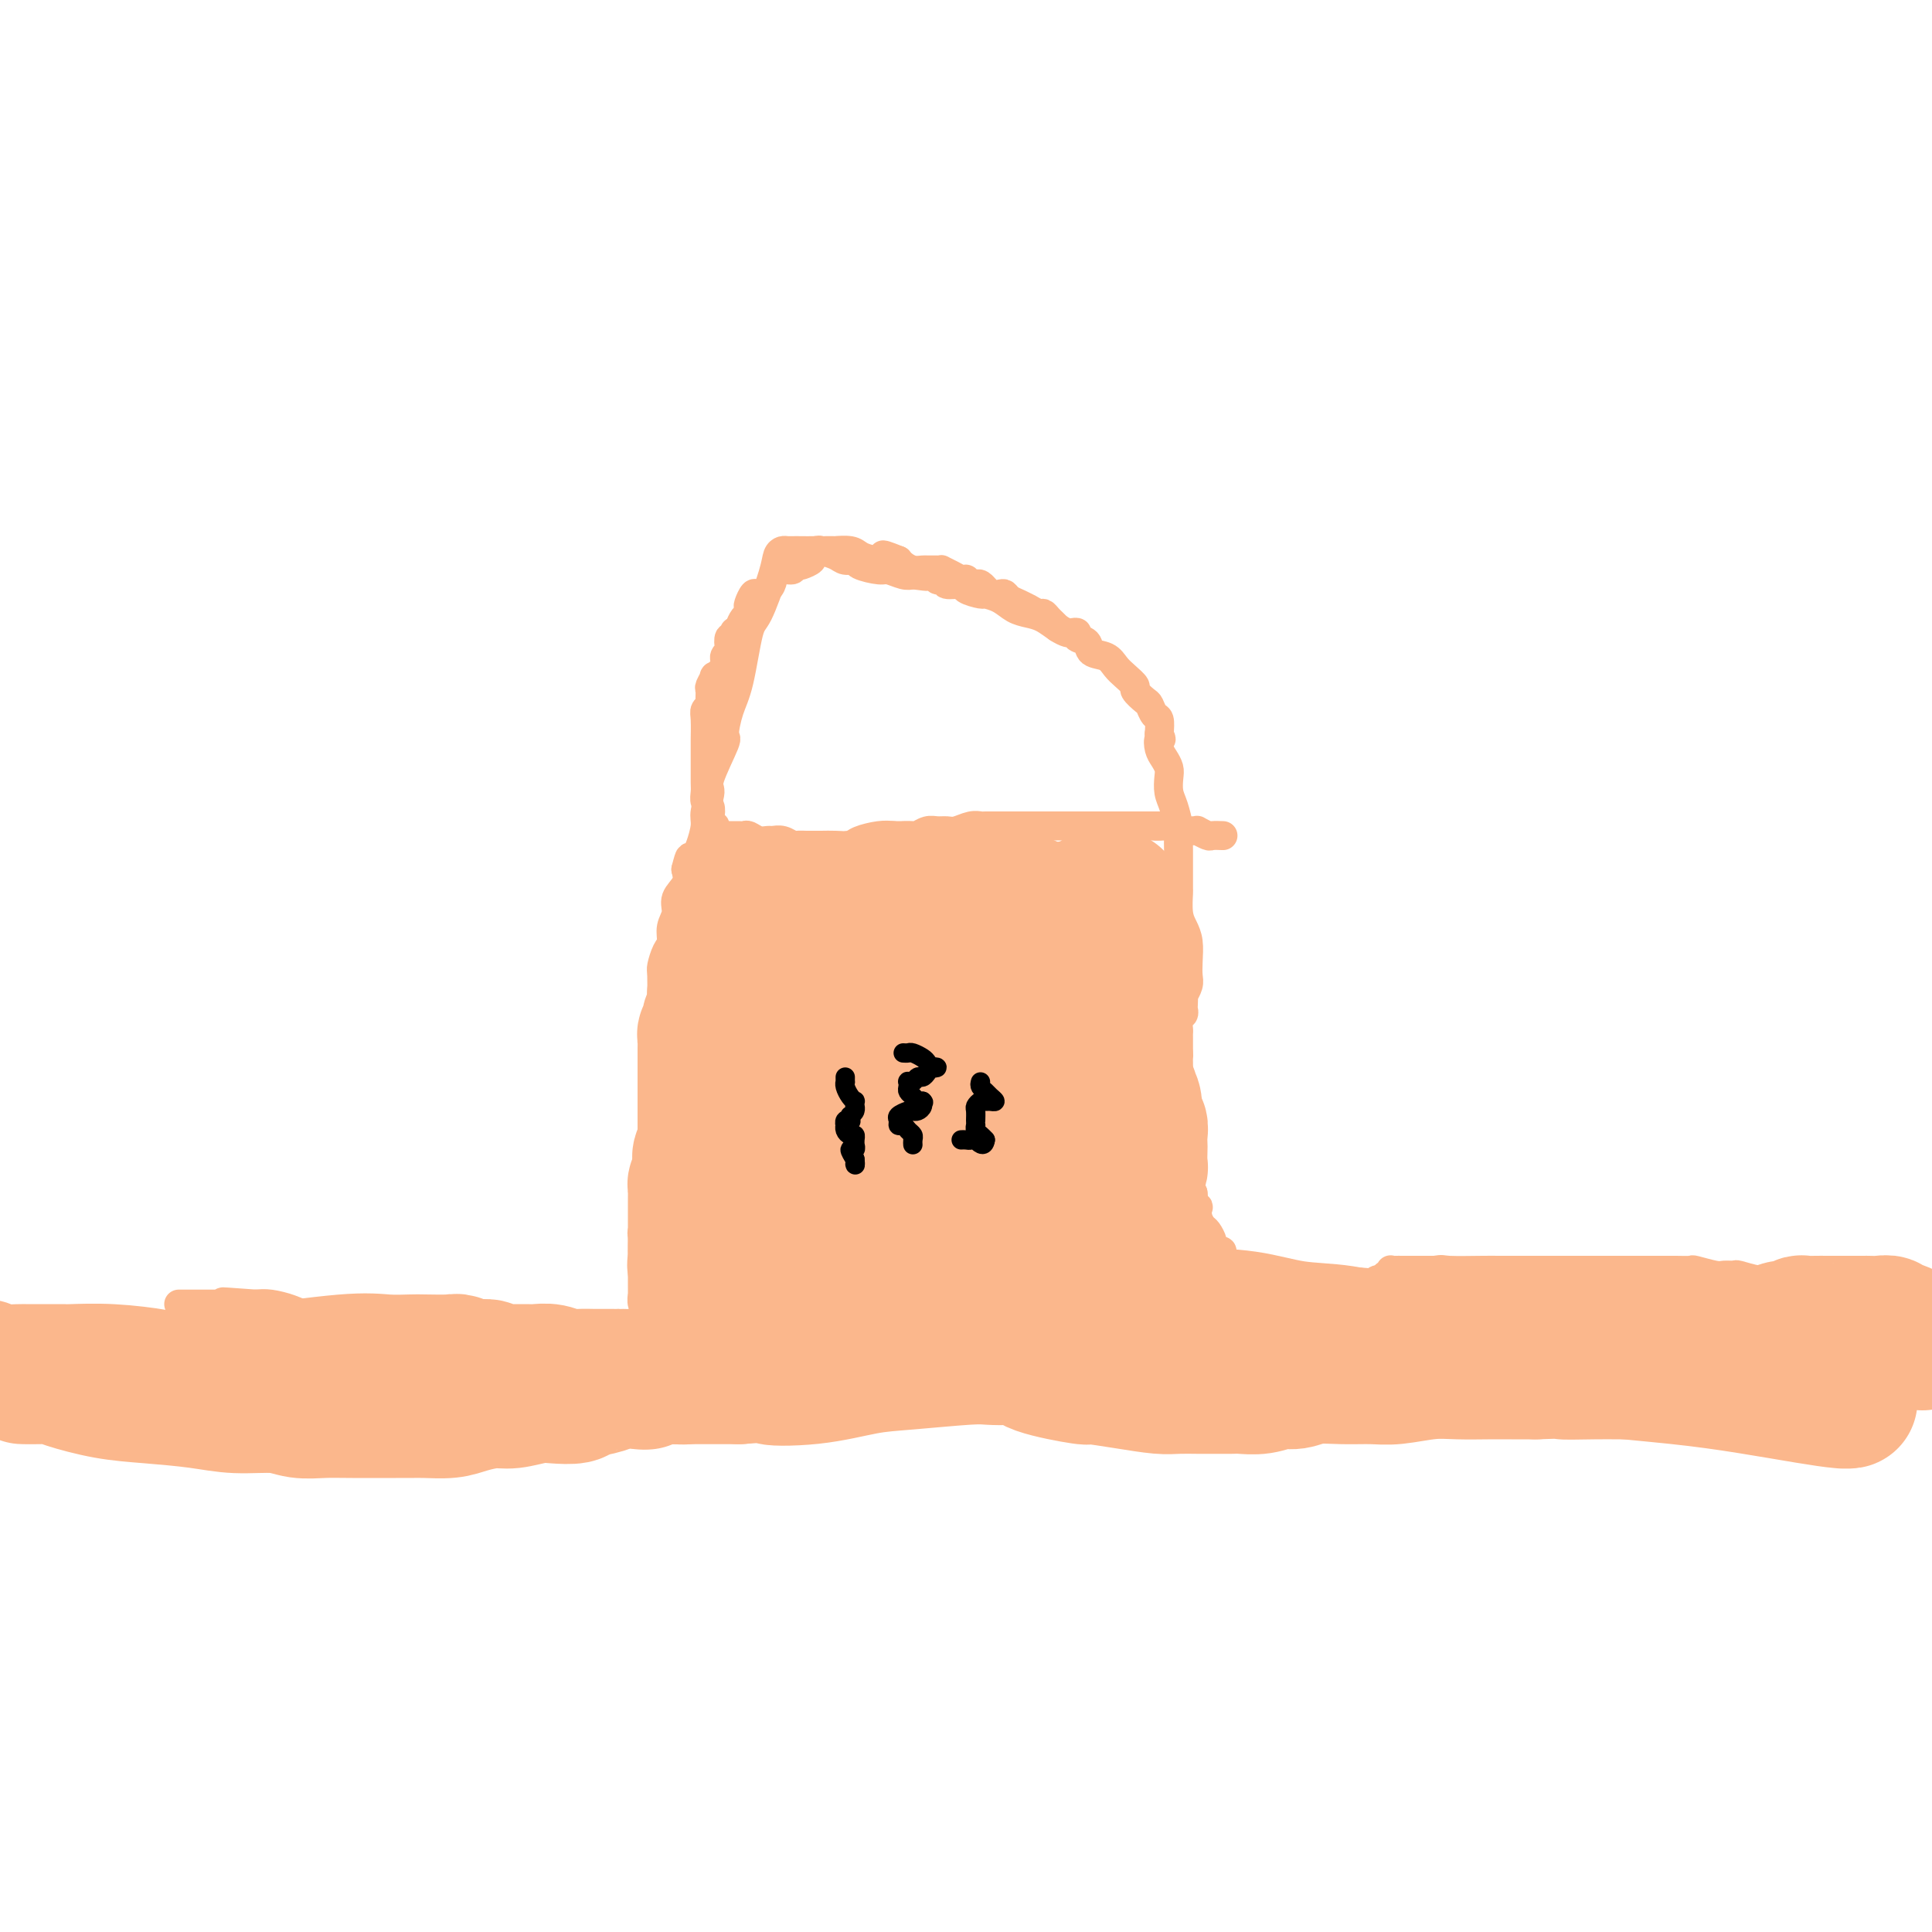 <svg viewBox='0 0 400 400' version='1.1' xmlns='http://www.w3.org/2000/svg' xmlns:xlink='http://www.w3.org/1999/xlink'><g fill='none' stroke='#FBB78C' stroke-width='6' stroke-linecap='round' stroke-linejoin='round'><path d='M134,274c0.008,-0.336 0.016,-0.673 0,-1c-0.016,-0.327 -0.057,-0.646 0,-1c0.057,-0.354 0.211,-0.743 0,-1c-0.211,-0.257 -0.789,-0.384 -1,-1c-0.211,-0.616 -0.057,-1.723 0,-2c0.057,-0.277 0.015,0.276 0,0c-0.015,-0.276 -0.004,-1.379 0,-2c0.004,-0.621 0.001,-0.758 0,-1c-0.001,-0.242 -0.000,-0.588 0,-1c0.000,-0.412 0.000,-0.889 0,-1c-0.000,-0.111 0.000,0.142 0,0c-0.000,-0.142 -0.000,-0.681 0,-1c0.000,-0.319 0.000,-0.418 0,-1c-0.000,-0.582 -0.001,-1.648 0,-2c0.001,-0.352 0.004,0.009 0,0c-0.004,-0.009 -0.015,-0.387 0,-1c0.015,-0.613 0.057,-1.460 0,-2c-0.057,-0.540 -0.212,-0.774 0,-1c0.212,-0.226 0.793,-0.446 1,-1c0.207,-0.554 0.042,-1.444 0,-2c-0.042,-0.556 0.040,-0.778 0,-1c-0.040,-0.222 -0.203,-0.444 0,-1c0.203,-0.556 0.772,-1.444 1,-2c0.228,-0.556 0.114,-0.778 0,-1'/><path d='M135,247c0.150,-4.355 0.026,-1.742 0,-1c-0.026,0.742 0.046,-0.387 0,-1c-0.046,-0.613 -0.208,-0.712 0,-1c0.208,-0.288 0.788,-0.766 1,-1c0.212,-0.234 0.057,-0.223 0,-1c-0.057,-0.777 -0.015,-2.342 0,-3c0.015,-0.658 0.004,-0.409 0,-1c-0.004,-0.591 -0.001,-2.022 0,-3c0.001,-0.978 0.000,-1.502 0,-2c-0.000,-0.498 -0.000,-0.969 0,-2c0.000,-1.031 0.000,-2.622 0,-3c-0.000,-0.378 0.000,0.457 0,0c-0.000,-0.457 -0.000,-2.205 0,-3c0.000,-0.795 0.000,-0.636 0,-1c-0.000,-0.364 -0.001,-1.252 0,-2c0.001,-0.748 0.004,-1.355 0,-2c-0.004,-0.645 -0.015,-1.327 0,-2c0.015,-0.673 0.057,-1.336 0,-2c-0.057,-0.664 -0.211,-1.330 0,-2c0.211,-0.670 0.788,-1.343 1,-2c0.212,-0.657 0.060,-1.296 0,-2c-0.060,-0.704 -0.026,-1.472 0,-3c0.026,-1.528 0.044,-3.816 0,-5c-0.044,-1.184 -0.151,-1.265 0,-2c0.151,-0.735 0.560,-2.125 1,-3c0.440,-0.875 0.910,-1.234 1,-2c0.090,-0.766 -0.200,-1.937 0,-3c0.200,-1.063 0.889,-2.017 1,-3c0.111,-0.983 -0.355,-1.995 0,-3c0.355,-1.005 1.530,-2.001 2,-3c0.470,-0.999 0.235,-1.999 0,-3'/><path d='M142,180c0.951,-3.813 0.828,-2.346 1,-2c0.172,0.346 0.639,-0.429 1,-1c0.361,-0.571 0.615,-0.938 1,-2c0.385,-1.062 0.899,-2.818 1,-4c0.101,-1.182 -0.212,-1.791 0,-3c0.212,-1.209 0.949,-3.019 1,-4c0.051,-0.981 -0.583,-1.134 0,-3c0.583,-1.866 2.383,-5.446 3,-7c0.617,-1.554 0.051,-1.082 0,-2c-0.051,-0.918 0.414,-3.225 1,-5c0.586,-1.775 1.295,-3.018 2,-6c0.705,-2.982 1.407,-7.703 2,-10c0.593,-2.297 1.076,-2.171 2,-4c0.924,-1.829 2.290,-5.615 3,-8c0.710,-2.385 0.765,-3.371 1,-4c0.235,-0.629 0.649,-0.901 1,-1c0.351,-0.099 0.640,-0.024 1,0c0.360,0.024 0.792,-0.004 2,0c1.208,0.004 3.193,0.039 4,0c0.807,-0.039 0.437,-0.151 1,0c0.563,0.151 2.060,0.566 3,1c0.940,0.434 1.325,0.886 2,1c0.675,0.114 1.641,-0.109 2,0c0.359,0.109 0.113,0.551 1,1c0.887,0.449 2.908,0.904 4,1c1.092,0.096 1.256,-0.166 2,0c0.744,0.166 2.070,0.762 3,1c0.930,0.238 1.465,0.119 2,0'/><path d='M189,119c4.677,0.635 2.368,0.222 2,0c-0.368,-0.222 1.205,-0.252 2,0c0.795,0.252 0.813,0.785 1,1c0.187,0.215 0.545,0.113 1,0c0.455,-0.113 1.009,-0.237 1,0c-0.009,0.237 -0.579,0.833 0,1c0.579,0.167 2.308,-0.097 3,0c0.692,0.097 0.348,0.554 1,1c0.652,0.446 2.299,0.879 3,1c0.701,0.121 0.456,-0.071 1,0c0.544,0.071 1.878,0.404 3,1c1.122,0.596 2.030,1.456 3,2c0.970,0.544 2.000,0.773 3,1c1.000,0.227 1.971,0.452 3,1c1.029,0.548 2.116,1.418 3,2c0.884,0.582 1.565,0.876 2,1c0.435,0.124 0.626,0.079 1,0c0.374,-0.079 0.933,-0.191 1,0c0.067,0.191 -0.358,0.684 0,1c0.358,0.316 1.499,0.454 2,1c0.501,0.546 0.363,1.498 1,2c0.637,0.502 2.050,0.553 3,1c0.950,0.447 1.438,1.290 2,2c0.562,0.710 1.197,1.288 2,2c0.803,0.712 1.773,1.557 2,2c0.227,0.443 -0.289,0.484 0,1c0.289,0.516 1.384,1.506 2,2c0.616,0.494 0.753,0.493 1,1c0.247,0.507 0.605,1.521 1,2c0.395,0.479 0.827,0.423 1,1c0.173,0.577 0.086,1.789 0,3'/><path d='M240,152c0.785,1.677 0.249,0.871 0,1c-0.249,0.129 -0.211,1.193 0,2c0.211,0.807 0.595,1.359 1,2c0.405,0.641 0.830,1.373 1,2c0.170,0.627 0.084,1.150 0,2c-0.084,0.850 -0.166,2.028 0,3c0.166,0.972 0.580,1.737 1,3c0.420,1.263 0.844,3.025 1,4c0.156,0.975 0.042,1.162 0,2c-0.042,0.838 -0.011,2.326 0,3c0.011,0.674 0.002,0.533 0,1c-0.002,0.467 0.002,1.542 0,3c-0.002,1.458 -0.011,3.299 0,4c0.011,0.701 0.041,0.263 0,1c-0.041,0.737 -0.155,2.648 0,4c0.155,1.352 0.578,2.143 1,3c0.422,0.857 0.841,1.779 1,3c0.159,1.221 0.057,2.742 0,4c-0.057,1.258 -0.068,2.253 0,3c0.068,0.747 0.214,1.247 0,2c-0.214,0.753 -0.788,1.760 -1,2c-0.212,0.240 -0.060,-0.288 0,0c0.060,0.288 0.030,1.390 0,2c-0.030,0.610 -0.061,0.727 0,1c0.061,0.273 0.212,0.703 0,1c-0.212,0.297 -0.789,0.460 -1,1c-0.211,0.540 -0.057,1.457 0,2c0.057,0.543 0.015,0.713 0,1c-0.015,0.287 -0.004,0.693 0,1c0.004,0.307 0.001,0.516 0,1c-0.001,0.484 -0.001,1.242 0,2'/><path d='M244,218c-0.309,3.797 -0.083,1.791 0,1c0.083,-0.791 0.022,-0.367 0,0c-0.022,0.367 -0.006,0.677 0,1c0.006,0.323 0.002,0.661 0,1c-0.002,0.339 -0.000,0.681 0,1c0.000,0.319 0.000,0.614 0,1c-0.000,0.386 -0.000,0.863 0,1c0.000,0.137 0.000,-0.065 0,0c-0.000,0.065 -0.000,0.399 0,1c0.000,0.601 -0.000,1.470 0,2c0.000,0.530 0.000,0.722 0,1c-0.000,0.278 -0.000,0.642 0,1c0.000,0.358 0.000,0.712 0,1c-0.000,0.288 -0.001,0.512 0,1c0.001,0.488 0.004,1.240 0,2c-0.004,0.760 -0.015,1.527 0,2c0.015,0.473 0.057,0.650 0,1c-0.057,0.350 -0.211,0.872 0,1c0.211,0.128 0.789,-0.138 1,0c0.211,0.138 0.055,0.679 0,1c-0.055,0.321 -0.011,0.422 0,1c0.011,0.578 -0.012,1.632 0,2c0.012,0.368 0.058,0.049 0,0c-0.058,-0.049 -0.222,0.172 0,1c0.222,0.828 0.829,2.261 1,3c0.171,0.739 -0.094,0.782 0,1c0.094,0.218 0.547,0.609 1,1'/><path d='M247,247c0.480,4.670 0.180,1.845 0,1c-0.180,-0.845 -0.241,0.288 0,1c0.241,0.712 0.785,1.002 1,1c0.215,-0.002 0.100,-0.295 0,0c-0.100,0.295 -0.185,1.178 0,2c0.185,0.822 0.641,1.583 1,2c0.359,0.417 0.622,0.489 1,1c0.378,0.511 0.871,1.460 1,2c0.129,0.540 -0.106,0.669 0,1c0.106,0.331 0.554,0.862 1,1c0.446,0.138 0.889,-0.117 1,0c0.111,0.117 -0.111,0.606 0,1c0.111,0.394 0.556,0.694 1,1c0.444,0.306 0.889,0.618 1,1c0.111,0.382 -0.111,0.834 0,1c0.111,0.166 0.556,0.044 1,0c0.444,-0.044 0.889,-0.012 1,0c0.111,0.012 -0.111,0.003 0,0c0.111,-0.003 0.556,-0.002 1,0'/><path d='M258,263c2.113,2.929 1.897,2.252 2,2c0.103,-0.252 0.525,-0.078 1,0c0.475,0.078 1.002,0.059 1,0c-0.002,-0.059 -0.535,-0.159 0,0c0.535,0.159 2.136,0.579 3,1c0.864,0.421 0.990,0.845 1,1c0.010,0.155 -0.097,0.042 0,0c0.097,-0.042 0.397,-0.011 1,0c0.603,0.011 1.511,0.003 2,0c0.489,-0.003 0.561,-0.001 1,0c0.439,0.001 1.245,0.000 2,0c0.755,-0.000 1.459,-0.000 2,0c0.541,0.000 0.918,0.001 1,0c0.082,-0.001 -0.133,-0.004 0,0c0.133,0.004 0.614,0.015 1,0c0.386,-0.015 0.677,-0.057 1,0c0.323,0.057 0.678,0.211 1,0c0.322,-0.211 0.611,-0.789 1,-1c0.389,-0.211 0.877,-0.057 1,0c0.123,0.057 -0.121,0.015 0,0c0.121,-0.015 0.606,-0.003 1,0c0.394,0.003 0.697,-0.003 1,0c0.303,0.003 0.606,0.015 1,0c0.394,-0.015 0.879,-0.056 1,0c0.121,0.056 -0.122,0.211 0,0c0.122,-0.211 0.610,-0.788 1,-1c0.390,-0.212 0.683,-0.061 1,0c0.317,0.061 0.659,0.030 1,0'/><path d='M287,265c2.725,-0.552 0.537,-0.933 0,-1c-0.537,-0.067 0.578,0.178 1,0c0.422,-0.178 0.152,-0.780 0,-1c-0.152,-0.220 -0.184,-0.059 0,0c0.184,0.059 0.584,0.016 1,0c0.416,-0.016 0.846,-0.004 1,0c0.154,0.004 0.031,0.001 1,0c0.969,-0.001 3.030,-0.000 4,0c0.970,0.000 0.849,0.000 1,0c0.151,-0.000 0.576,-0.000 1,0'/><path d='M297,263c1.845,-0.309 1.457,-0.083 3,0c1.543,0.083 5.015,0.022 7,0c1.985,-0.022 2.481,-0.006 3,0c0.519,0.006 1.060,0.002 2,0c0.940,-0.002 2.279,-0.000 3,0c0.721,0.000 0.823,0.000 1,0c0.177,-0.000 0.429,-0.000 1,0c0.571,0.000 1.462,0.000 2,0c0.538,-0.000 0.722,-0.000 1,0c0.278,0.000 0.650,0.000 1,0c0.350,-0.000 0.679,-0.000 1,0c0.321,0.000 0.635,0.000 1,0c0.365,-0.000 0.782,-0.000 1,0c0.218,0.000 0.236,0.000 1,0c0.764,-0.000 2.273,-0.000 3,0c0.727,0.000 0.673,0.000 1,0c0.327,-0.000 1.036,-0.000 2,0c0.964,0.000 2.183,0.000 3,0c0.817,-0.000 1.232,-0.000 2,0c0.768,0.000 1.888,0.000 3,0c1.112,-0.000 2.217,-0.001 3,0c0.783,0.001 1.243,0.004 2,0c0.757,-0.004 1.812,-0.015 3,0c1.188,0.015 2.508,0.057 3,0c0.492,-0.057 0.157,-0.212 1,0c0.843,0.212 2.865,0.793 4,1c1.135,0.207 1.384,0.042 2,0c0.616,-0.042 1.598,0.040 2,0c0.402,-0.040 0.224,-0.203 1,0c0.776,0.203 2.508,0.772 4,1c1.492,0.228 2.746,0.114 4,0'/><path d='M368,265c11.228,0.309 3.798,0.082 2,0c-1.798,-0.082 2.035,-0.018 4,0c1.965,0.018 2.061,-0.009 3,0c0.939,0.009 2.720,0.054 4,0c1.280,-0.054 2.059,-0.207 3,0c0.941,0.207 2.045,0.773 3,1c0.955,0.227 1.762,0.113 3,0c1.238,-0.113 2.906,-0.226 4,0c1.094,0.226 1.613,0.793 2,1c0.387,0.207 0.643,0.056 1,0c0.357,-0.056 0.816,-0.016 1,0c0.184,0.016 0.092,0.008 0,0'/><path d='M132,276c-0.763,-0.000 -1.526,-0.000 -2,0c-0.474,0.000 -0.659,0.000 -1,0c-0.341,-0.000 -0.839,-0.000 -1,0c-0.161,0.000 0.013,0.000 0,0c-0.013,-0.000 -0.214,-0.000 -1,0c-0.786,0.000 -2.156,0.000 -3,0c-0.844,-0.000 -1.160,-0.000 -3,0c-1.840,0.000 -5.204,0.000 -7,0c-1.796,-0.000 -2.026,-0.000 -3,0c-0.974,0.000 -2.693,0.001 -4,0c-1.307,-0.001 -2.203,-0.004 -3,0c-0.797,0.004 -1.496,0.015 -2,0c-0.504,-0.015 -0.814,-0.056 -1,0c-0.186,0.056 -0.249,0.207 -1,0c-0.751,-0.207 -2.189,-0.774 -3,-1c-0.811,-0.226 -0.996,-0.112 -2,0c-1.004,0.112 -2.827,0.222 -4,0c-1.173,-0.222 -1.697,-0.776 -3,-1c-1.303,-0.224 -3.384,-0.116 -5,0c-1.616,0.116 -2.765,0.241 -3,0c-0.235,-0.241 0.444,-0.849 0,-1c-0.444,-0.151 -2.011,0.156 -3,0c-0.989,-0.156 -1.398,-0.773 -2,-1c-0.602,-0.227 -1.395,-0.064 -2,0c-0.605,0.064 -1.022,0.027 -2,0c-0.978,-0.027 -2.516,-0.046 -4,0c-1.484,0.046 -2.913,0.157 -4,0c-1.087,-0.157 -1.831,-0.581 -3,-1c-1.169,-0.419 -2.763,-0.834 -4,-1c-1.237,-0.166 -2.119,-0.083 -3,0'/><path d='M53,270c-12.565,-0.928 -4.479,-0.249 -2,0c2.479,0.249 -0.650,0.067 -2,0c-1.350,-0.067 -0.921,-0.018 -1,0c-0.079,0.018 -0.665,0.005 -1,0c-0.335,-0.005 -0.417,-0.001 -1,0c-0.583,0.001 -1.667,0.000 -2,0c-0.333,-0.000 0.083,-0.000 0,0c-0.083,0.000 -0.666,0.000 -1,0c-0.334,-0.000 -0.418,-0.000 -1,0c-0.582,0.000 -1.662,0.000 -2,0c-0.338,-0.000 0.067,-0.000 0,0c-0.067,0.000 -0.606,0.000 -1,0c-0.394,-0.000 -0.645,-0.000 -1,0c-0.355,0.000 -0.816,0.000 -1,0c-0.184,-0.000 -0.092,-0.000 0,0'/><path d='M149,173c0.303,-0.000 0.606,-0.000 1,0c0.394,0.000 0.879,0.000 1,0c0.121,-0.000 -0.123,-0.001 0,0c0.123,0.001 0.613,0.004 1,0c0.387,-0.004 0.671,-0.015 1,0c0.329,0.015 0.703,0.057 1,0c0.297,-0.057 0.516,-0.212 1,0c0.484,0.212 1.233,0.793 2,1c0.767,0.207 1.552,0.041 2,0c0.448,-0.041 0.558,0.041 1,0c0.442,-0.041 1.217,-0.207 2,0c0.783,0.207 1.574,0.788 2,1c0.426,0.212 0.487,0.057 1,0c0.513,-0.057 1.479,-0.014 2,0c0.521,0.014 0.599,0.001 1,0c0.401,-0.001 1.125,0.010 2,0c0.875,-0.010 1.900,-0.041 3,0c1.100,0.041 2.274,0.155 3,0c0.726,-0.155 1.003,-0.580 2,-1c0.997,-0.420 2.713,-0.834 4,-1c1.287,-0.166 2.143,-0.083 3,0'/><path d='M185,173c5.910,0.004 2.686,0.015 2,0c-0.686,-0.015 1.167,-0.057 2,0c0.833,0.057 0.645,0.212 1,0c0.355,-0.212 1.253,-0.793 2,-1c0.747,-0.207 1.342,-0.041 2,0c0.658,0.041 1.378,-0.041 2,0c0.622,0.041 1.144,0.207 2,0c0.856,-0.207 2.046,-0.788 3,-1c0.954,-0.212 1.673,-0.057 2,0c0.327,0.057 0.262,0.015 1,0c0.738,-0.015 2.280,-0.004 3,0c0.720,0.004 0.616,0.001 1,0c0.384,-0.001 1.254,-0.000 2,0c0.746,0.000 1.369,0.000 2,0c0.631,-0.000 1.271,-0.000 2,0c0.729,0.000 1.546,0.000 2,0c0.454,-0.000 0.545,-0.000 1,0c0.455,0.000 1.274,0.000 2,0c0.726,-0.000 1.358,-0.000 2,0c0.642,0.000 1.295,0.000 2,0c0.705,-0.000 1.463,-0.000 2,0c0.537,0.000 0.852,0.000 2,0c1.148,-0.000 3.130,-0.000 4,0c0.870,0.000 0.628,0.000 1,0c0.372,-0.000 1.357,-0.000 2,0c0.643,0.000 0.945,0.000 1,0c0.055,-0.000 -0.137,-0.000 0,0c0.137,0.000 0.604,0.000 1,0c0.396,-0.000 0.722,-0.000 1,0c0.278,0.000 0.508,0.000 1,0c0.492,-0.000 1.246,0.000 2,0'/><path d='M240,171c8.399,-0.310 1.896,-0.084 0,0c-1.896,0.084 0.815,0.026 2,0c1.185,-0.026 0.846,-0.021 1,0c0.154,0.021 0.802,0.059 1,0c0.198,-0.059 -0.054,-0.213 0,0c0.054,0.213 0.414,0.793 1,1c0.586,0.207 1.399,0.041 2,0c0.601,-0.041 0.992,0.041 1,0c0.008,-0.041 -0.366,-0.207 0,0c0.366,0.207 1.471,0.788 2,1c0.529,0.212 0.482,0.057 1,0c0.518,-0.057 1.601,-0.015 2,0c0.399,0.015 0.114,0.004 0,0c-0.114,-0.004 -0.057,-0.002 0,0'/><path d='M219,130c-0.336,-0.342 -0.672,-0.684 -1,-1c-0.328,-0.316 -0.647,-0.606 -1,-1c-0.353,-0.394 -0.741,-0.893 -1,-1c-0.259,-0.107 -0.388,0.179 -1,0c-0.612,-0.179 -1.708,-0.822 -2,-1c-0.292,-0.178 0.221,0.110 0,0c-0.221,-0.110 -1.176,-0.617 -2,-1c-0.824,-0.383 -1.517,-0.643 -2,-1c-0.483,-0.357 -0.756,-0.813 -1,-1c-0.244,-0.187 -0.461,-0.106 -1,0c-0.539,0.106 -1.401,0.238 -2,0c-0.599,-0.238 -0.934,-0.848 -1,-1c-0.066,-0.152 0.136,0.152 0,0c-0.136,-0.152 -0.610,-0.759 -1,-1c-0.390,-0.241 -0.695,-0.116 -1,0c-0.305,0.116 -0.609,0.225 -1,0c-0.391,-0.225 -0.869,-0.782 -1,-1c-0.131,-0.218 0.085,-0.097 0,0c-0.085,0.097 -0.469,0.170 -1,0c-0.531,-0.170 -1.207,-0.581 -2,-1c-0.793,-0.419 -1.703,-0.844 -2,-1c-0.297,-0.156 0.020,-0.041 0,0c-0.020,0.041 -0.376,0.008 -1,0c-0.624,-0.008 -1.515,0.009 -2,0c-0.485,-0.009 -0.563,-0.044 -1,0c-0.437,0.044 -1.233,0.166 -2,0c-0.767,-0.166 -1.505,-0.619 -2,-1c-0.495,-0.381 -0.748,-0.691 -1,-1'/><path d='M186,116c-5.420,-2.178 -2.469,-0.622 -2,0c0.469,0.622 -1.544,0.310 -3,0c-1.456,-0.310 -2.355,-0.619 -3,-1c-0.645,-0.381 -1.037,-0.834 -2,-1c-0.963,-0.166 -2.496,-0.044 -3,0c-0.504,0.044 0.020,0.011 0,0c-0.020,-0.011 -0.584,0.000 -1,0c-0.416,-0.000 -0.684,-0.011 -1,0c-0.316,0.011 -0.680,0.045 -1,0c-0.320,-0.045 -0.596,-0.169 -1,0c-0.404,0.169 -0.936,0.633 -1,1c-0.064,0.367 0.339,0.638 0,1c-0.339,0.362 -1.422,0.813 -2,1c-0.578,0.187 -0.652,0.108 -1,0c-0.348,-0.108 -0.971,-0.247 -1,0c-0.029,0.247 0.535,0.879 0,1c-0.535,0.121 -2.171,-0.271 -3,0c-0.829,0.271 -0.853,1.204 -1,2c-0.147,0.796 -0.418,1.456 -1,2c-0.582,0.544 -1.476,0.972 -2,1c-0.524,0.028 -0.679,-0.344 -1,0c-0.321,0.344 -0.807,1.404 -1,2c-0.193,0.596 -0.093,0.727 0,1c0.093,0.273 0.179,0.689 0,1c-0.179,0.311 -0.623,0.517 -1,1c-0.377,0.483 -0.689,1.241 -1,2'/><path d='M153,130c-1.460,2.101 -1.109,1.354 -1,1c0.109,-0.354 -0.022,-0.316 0,0c0.022,0.316 0.198,0.910 0,1c-0.198,0.090 -0.769,-0.324 -1,0c-0.231,0.324 -0.122,1.387 0,2c0.122,0.613 0.258,0.775 0,1c-0.258,0.225 -0.910,0.512 -1,1c-0.090,0.488 0.382,1.176 0,2c-0.382,0.824 -1.619,1.783 -2,2c-0.381,0.217 0.095,-0.307 0,0c-0.095,0.307 -0.761,1.444 -1,2c-0.239,0.556 -0.050,0.531 0,1c0.050,0.469 -0.039,1.433 0,2c0.039,0.567 0.207,0.736 0,1c-0.207,0.264 -0.787,0.621 -1,1c-0.213,0.379 -0.057,0.778 0,2c0.057,1.222 0.015,3.265 0,4c-0.015,0.735 -0.004,0.160 0,1c0.004,0.840 0.000,3.094 0,4c-0.000,0.906 0.004,0.465 0,1c-0.004,0.535 -0.015,2.045 0,3c0.015,0.955 0.056,1.355 0,2c-0.056,0.645 -0.207,1.536 0,2c0.207,0.464 0.774,0.502 1,1c0.226,0.498 0.113,1.457 0,2c-0.113,0.543 -0.226,0.670 0,1c0.226,0.330 0.793,0.862 1,1c0.207,0.138 0.056,-0.118 0,0c-0.056,0.118 -0.015,0.609 0,1c0.015,0.391 0.004,0.683 0,1c-0.004,0.317 -0.002,0.658 0,1'/><path d='M148,174c0.333,4.167 0.167,2.083 0,0'/></g>
<g fill='none' stroke='#FBB78C' stroke-width='28' stroke-linecap='round' stroke-linejoin='round'><path d='M230,190c-0.366,-0.002 -0.732,-0.004 -1,0c-0.268,0.004 -0.439,0.015 -1,0c-0.561,-0.015 -1.512,-0.057 -2,0c-0.488,0.057 -0.512,0.211 -1,0c-0.488,-0.211 -1.440,-0.789 -2,-1c-0.560,-0.211 -0.727,-0.057 -1,0c-0.273,0.057 -0.651,0.015 -1,0c-0.349,-0.015 -0.670,-0.004 -1,0c-0.330,0.004 -0.669,0.002 -1,0c-0.331,-0.002 -0.653,-0.005 -1,0c-0.347,0.005 -0.720,0.016 -1,0c-0.280,-0.016 -0.467,-0.061 -1,0c-0.533,0.061 -1.413,0.226 -2,0c-0.587,-0.226 -0.882,-0.845 -1,-1c-0.118,-0.155 -0.059,0.154 0,0c0.059,-0.154 0.120,-0.772 0,-1c-0.120,-0.228 -0.419,-0.065 -1,0c-0.581,0.065 -1.443,0.031 -2,0c-0.557,-0.031 -0.809,-0.060 -1,0c-0.191,0.060 -0.321,0.208 -1,0c-0.679,-0.208 -1.908,-0.774 -3,-1c-1.092,-0.226 -2.046,-0.113 -3,0'/><path d='M202,186c-4.535,-0.619 -1.873,-0.166 -1,0c0.873,0.166 -0.041,0.044 -1,0c-0.959,-0.044 -1.961,-0.012 -3,0c-1.039,0.012 -2.113,0.003 -3,0c-0.887,-0.003 -1.585,-0.001 -2,0c-0.415,0.001 -0.545,0.000 -1,0c-0.455,-0.000 -1.234,-0.000 -2,0c-0.766,0.000 -1.518,0.000 -2,0c-0.482,-0.000 -0.692,0.000 -1,0c-0.308,-0.000 -0.713,-0.000 -1,0c-0.287,0.000 -0.457,0.000 -1,0c-0.543,-0.000 -1.460,-0.001 -2,0c-0.540,0.001 -0.703,0.004 -1,0c-0.297,-0.004 -0.727,-0.015 -1,0c-0.273,0.015 -0.387,0.056 -1,0c-0.613,-0.056 -1.724,-0.207 -2,0c-0.276,0.207 0.282,0.774 0,1c-0.282,0.226 -1.403,0.113 -2,0c-0.597,-0.113 -0.671,-0.226 -1,0c-0.329,0.226 -0.913,0.792 -1,1c-0.087,0.208 0.324,0.060 0,0c-0.324,-0.060 -1.381,-0.030 -2,0c-0.619,0.030 -0.799,0.061 -1,0c-0.201,-0.061 -0.424,-0.212 -1,0c-0.576,0.212 -1.505,0.789 -2,1c-0.495,0.211 -0.556,0.057 -1,0c-0.444,-0.057 -1.270,-0.016 -2,0c-0.730,0.016 -1.365,0.008 -2,0'/><path d='M162,189c-6.655,0.464 -3.292,0.124 -2,0c1.292,-0.124 0.514,-0.033 0,0c-0.514,0.033 -0.764,0.009 -1,0c-0.236,-0.009 -0.459,-0.004 -1,0c-0.541,0.004 -1.402,0.005 -2,0c-0.598,-0.005 -0.935,-0.016 -1,0c-0.065,0.016 0.141,0.060 0,0c-0.141,-0.060 -0.630,-0.224 -1,0c-0.370,0.224 -0.621,0.835 -1,1c-0.379,0.165 -0.886,-0.115 -1,0c-0.114,0.115 0.165,0.625 0,1c-0.165,0.375 -0.775,0.615 -1,1c-0.225,0.385 -0.064,0.914 0,1c0.064,0.086 0.032,-0.273 0,0c-0.032,0.273 -0.065,1.176 0,2c0.065,0.824 0.228,1.569 0,2c-0.228,0.431 -0.846,0.549 -1,1c-0.154,0.451 0.155,1.234 0,2c-0.155,0.766 -0.774,1.515 -1,2c-0.226,0.485 -0.061,0.707 0,1c0.061,0.293 0.016,0.656 0,1c-0.016,0.344 -0.005,0.670 0,1c0.005,0.330 0.002,0.665 0,1'/><path d='M149,206c-0.537,2.114 -0.880,0.398 -1,0c-0.120,-0.398 -0.018,0.522 0,1c0.018,0.478 -0.047,0.514 0,1c0.047,0.486 0.205,1.422 0,2c-0.205,0.578 -0.773,0.799 -1,1c-0.227,0.201 -0.113,0.383 0,1c0.113,0.617 0.227,1.670 0,2c-0.227,0.330 -0.793,-0.062 -1,0c-0.207,0.062 -0.056,0.580 0,1c0.056,0.420 0.015,0.743 0,1c-0.015,0.257 -0.004,0.449 0,1c0.004,0.551 0.001,1.460 0,2c-0.001,0.540 -0.000,0.711 0,1c0.000,0.289 0.000,0.698 0,1c-0.000,0.302 -0.000,0.499 0,1c0.000,0.501 0.000,1.308 0,2c-0.000,0.692 -0.000,1.271 0,2c0.000,0.729 0.000,1.610 0,2c-0.000,0.390 -0.000,0.290 0,1c0.000,0.710 0.000,2.232 0,3c-0.000,0.768 -0.000,0.783 0,1c0.000,0.217 0.001,0.636 0,1c-0.001,0.364 -0.004,0.674 0,1c0.004,0.326 0.015,0.667 0,1c-0.015,0.333 -0.056,0.656 0,1c0.056,0.344 0.207,0.708 0,1c-0.207,0.292 -0.774,0.512 -1,1c-0.226,0.488 -0.113,1.244 0,2'/><path d='M145,241c-0.635,5.245 -0.223,0.858 0,0c0.223,-0.858 0.256,1.811 0,3c-0.256,1.189 -0.801,0.896 -1,1c-0.199,0.104 -0.053,0.606 0,1c0.053,0.394 0.014,0.682 0,1c-0.014,0.318 -0.004,0.666 0,1c0.004,0.334 0.001,0.653 0,1c-0.001,0.347 -0.000,0.723 0,1c0.000,0.277 0.000,0.454 0,1c-0.000,0.546 -0.000,1.459 0,2c0.000,0.541 0.000,0.709 0,1c-0.000,0.291 -0.000,0.703 0,1c0.000,0.297 0.000,0.478 0,1c-0.000,0.522 -0.002,1.383 0,2c0.002,0.617 0.006,0.988 0,1c-0.006,0.012 -0.022,-0.337 0,0c0.022,0.337 0.083,1.360 0,2c-0.083,0.640 -0.309,0.897 0,1c0.309,0.103 1.155,0.051 2,0'/><path d='M146,262c0.736,3.475 2.076,1.663 3,1c0.924,-0.663 1.432,-0.177 2,0c0.568,0.177 1.198,0.047 2,0c0.802,-0.047 1.777,-0.009 2,0c0.223,0.009 -0.307,-0.012 0,0c0.307,0.012 1.452,0.056 2,0c0.548,-0.056 0.497,-0.211 1,0c0.503,0.211 1.558,0.789 2,1c0.442,0.211 0.272,0.057 1,0c0.728,-0.057 2.353,-0.015 3,0c0.647,0.015 0.316,0.004 1,0c0.684,-0.004 2.382,-0.001 4,0c1.618,0.001 3.157,0.001 5,0c1.843,-0.001 3.991,-0.004 5,0c1.009,0.004 0.881,0.015 1,0c0.119,-0.015 0.486,-0.055 1,0c0.514,0.055 1.176,0.207 2,0c0.824,-0.207 1.810,-0.772 3,-1c1.190,-0.228 2.586,-0.118 4,0c1.414,0.118 2.848,0.243 4,0c1.152,-0.243 2.022,-0.853 3,-1c0.978,-0.147 2.063,0.171 3,0c0.937,-0.171 1.727,-0.830 3,-1c1.273,-0.170 3.029,0.151 4,0c0.971,-0.151 1.157,-0.772 2,-1c0.843,-0.228 2.342,-0.061 3,0c0.658,0.061 0.474,0.018 1,0c0.526,-0.018 1.763,-0.009 3,0'/><path d='M216,260c5.339,-0.558 2.185,0.047 2,0c-0.185,-0.047 2.599,-0.745 4,-1c1.401,-0.255 1.421,-0.068 2,0c0.579,0.068 1.718,0.018 2,0c0.282,-0.018 -0.293,-0.005 0,0c0.293,0.005 1.455,0.001 2,0c0.545,-0.001 0.475,0.001 1,0c0.525,-0.001 1.647,-0.003 2,0c0.353,0.003 -0.063,0.012 0,0c0.063,-0.012 0.604,-0.047 1,0c0.396,0.047 0.646,0.174 1,0c0.354,-0.174 0.813,-0.650 1,-1c0.187,-0.350 0.103,-0.573 0,-1c-0.103,-0.427 -0.225,-1.057 0,-2c0.225,-0.943 0.796,-2.197 1,-3c0.204,-0.803 0.041,-1.155 0,-2c-0.041,-0.845 0.042,-2.185 0,-3c-0.042,-0.815 -0.207,-1.107 0,-2c0.207,-0.893 0.787,-2.389 1,-3c0.213,-0.611 0.058,-0.339 0,-1c-0.058,-0.661 -0.019,-2.257 0,-3c0.019,-0.743 0.019,-0.633 0,-1c-0.019,-0.367 -0.057,-1.212 0,-2c0.057,-0.788 0.208,-1.520 0,-2c-0.208,-0.480 -0.774,-0.709 -1,-1c-0.226,-0.291 -0.113,-0.646 0,-1'/><path d='M235,231c-0.067,-4.650 -0.735,-3.273 -1,-3c-0.265,0.273 -0.127,-0.556 0,-1c0.127,-0.444 0.244,-0.504 0,-1c-0.244,-0.496 -0.850,-1.429 -1,-2c-0.150,-0.571 0.156,-0.779 0,-1c-0.156,-0.221 -0.773,-0.453 -1,-1c-0.227,-0.547 -0.065,-1.407 0,-2c0.065,-0.593 0.031,-0.919 0,-1c-0.031,-0.081 -0.061,0.081 0,0c0.061,-0.081 0.212,-0.407 0,-1c-0.212,-0.593 -0.789,-1.454 -1,-2c-0.211,-0.546 -0.057,-0.778 0,-1c0.057,-0.222 0.015,-0.434 0,-1c-0.015,-0.566 -0.004,-1.484 0,-2c0.004,-0.516 0.001,-0.629 0,-1c-0.001,-0.371 -0.000,-1.002 0,-2c0.000,-0.998 0.000,-2.365 0,-3c-0.000,-0.635 -0.000,-0.537 0,-1c0.000,-0.463 0.000,-1.486 0,-2c-0.000,-0.514 -0.000,-0.519 0,-1c0.000,-0.481 0.000,-1.439 0,-2c-0.000,-0.561 -0.000,-0.726 0,-1c0.000,-0.274 0.000,-0.655 0,-1c-0.000,-0.345 -0.000,-0.652 0,-1c0.000,-0.348 0.000,-0.737 0,-1c-0.000,-0.263 -0.000,-0.400 0,-1c0.000,-0.600 0.000,-1.661 0,-2c-0.000,-0.339 -0.000,0.046 0,0c0.000,-0.046 0.000,-0.523 0,-1'/><path d='M231,192c-0.619,-6.212 -0.166,-2.242 0,-1c0.166,1.242 0.045,-0.245 0,-1c-0.045,-0.755 -0.013,-0.777 0,-1c0.013,-0.223 0.006,-0.647 0,-1c-0.006,-0.353 -0.011,-0.636 0,-1c0.011,-0.364 0.038,-0.810 0,-1c-0.038,-0.190 -0.142,-0.126 0,0c0.142,0.126 0.529,0.313 0,1c-0.529,0.687 -1.973,1.875 -3,3c-1.027,1.125 -1.636,2.188 -2,3c-0.364,0.812 -0.483,1.372 -1,2c-0.517,0.628 -1.434,1.322 -2,2c-0.566,0.678 -0.783,1.339 -1,2'/><path d='M222,199c-1.301,2.142 -0.053,0.996 0,1c0.053,0.004 -1.088,1.159 -2,2c-0.912,0.841 -1.596,1.367 -2,2c-0.404,0.633 -0.527,1.373 -1,2c-0.473,0.627 -1.297,1.142 -2,2c-0.703,0.858 -1.284,2.059 -2,3c-0.716,0.941 -1.567,1.622 -2,2c-0.433,0.378 -0.446,0.452 -1,1c-0.554,0.548 -1.647,1.568 -2,3c-0.353,1.432 0.035,3.274 0,5c-0.035,1.726 -0.493,3.336 0,6c0.493,2.664 1.936,6.380 3,9c1.064,2.620 1.749,4.142 2,5c0.251,0.858 0.067,1.052 0,1c-0.067,-0.052 -0.018,-0.351 0,0c0.018,0.351 0.006,1.353 0,2c-0.006,0.647 -0.004,0.938 0,1c0.004,0.062 0.011,-0.107 0,0c-0.011,0.107 -0.042,0.490 0,1c0.042,0.510 0.155,1.146 0,1c-0.155,-0.146 -0.577,-1.073 -1,-2'/><path d='M212,246c0.529,4.161 -0.148,0.062 -1,-2c-0.852,-2.062 -1.877,-2.087 -3,-3c-1.123,-0.913 -2.342,-2.712 -3,-4c-0.658,-1.288 -0.754,-2.063 -1,-4c-0.246,-1.937 -0.640,-5.037 -1,-7c-0.360,-1.963 -0.685,-2.791 -1,-4c-0.315,-1.209 -0.619,-2.799 -1,-4c-0.381,-1.201 -0.838,-2.013 -1,-3c-0.162,-0.987 -0.030,-2.148 0,-3c0.030,-0.852 -0.044,-1.394 0,-2c0.044,-0.606 0.206,-1.277 0,-2c-0.206,-0.723 -0.780,-1.497 -1,-2c-0.220,-0.503 -0.086,-0.735 0,-1c0.086,-0.265 0.125,-0.563 0,-1c-0.125,-0.437 -0.414,-1.013 -1,-1c-0.586,0.013 -1.467,0.614 -2,1c-0.533,0.386 -0.716,0.558 -1,2c-0.284,1.442 -0.669,4.152 -1,7c-0.331,2.848 -0.610,5.832 -1,8c-0.390,2.168 -0.893,3.521 -1,5c-0.107,1.479 0.183,3.083 0,5c-0.183,1.917 -0.838,4.147 -1,6c-0.162,1.853 0.167,3.331 0,5c-0.167,1.669 -0.832,3.530 -1,5c-0.168,1.470 0.161,2.549 0,4c-0.161,1.451 -0.813,3.275 -1,4c-0.187,0.725 0.089,0.350 0,0c-0.089,-0.350 -0.545,-0.675 -1,-1'/><path d='M188,254c-1.219,7.579 -0.266,1.528 0,-1c0.266,-2.528 -0.154,-1.533 -1,-3c-0.846,-1.467 -2.120,-5.397 -3,-8c-0.880,-2.603 -1.368,-3.879 -2,-6c-0.632,-2.121 -1.408,-5.086 -2,-7c-0.592,-1.914 -1.000,-2.778 -1,-4c-0.000,-1.222 0.407,-2.803 0,-4c-0.407,-1.197 -1.630,-2.012 -2,-3c-0.370,-0.988 0.112,-2.149 0,-3c-0.112,-0.851 -0.819,-1.390 -1,-2c-0.181,-0.610 0.164,-1.289 0,-2c-0.164,-0.711 -0.837,-1.453 -1,-2c-0.163,-0.547 0.183,-0.900 0,-1c-0.183,-0.100 -0.895,0.051 -1,0c-0.105,-0.051 0.397,-0.306 0,1c-0.397,1.306 -1.693,4.172 -2,6c-0.307,1.828 0.374,2.619 0,4c-0.374,1.381 -1.803,3.354 -3,6c-1.197,2.646 -2.163,5.965 -3,8c-0.837,2.035 -1.545,2.785 -2,4c-0.455,1.215 -0.658,2.895 -1,4c-0.342,1.105 -0.824,1.636 -1,2c-0.176,0.364 -0.047,0.559 0,1c0.047,0.441 0.014,1.126 0,1c-0.014,-0.126 -0.007,-1.063 0,-2'/><path d='M162,243c-2.009,5.273 -0.530,0.957 0,-1c0.530,-1.957 0.112,-1.555 0,-2c-0.112,-0.445 0.081,-1.738 0,-3c-0.081,-1.262 -0.435,-2.494 0,-4c0.435,-1.506 1.661,-3.286 2,-5c0.339,-1.714 -0.207,-3.361 0,-5c0.207,-1.639 1.169,-3.269 2,-5c0.831,-1.731 1.532,-3.564 2,-5c0.468,-1.436 0.702,-2.474 1,-3c0.298,-0.526 0.660,-0.539 1,-1c0.340,-0.461 0.658,-1.369 1,-2c0.342,-0.631 0.707,-0.984 1,-1c0.293,-0.016 0.515,0.305 1,0c0.485,-0.305 1.235,-1.235 2,-2c0.765,-0.765 1.545,-1.366 3,-2c1.455,-0.634 3.584,-1.301 5,-2c1.416,-0.699 2.117,-1.430 3,-2c0.883,-0.570 1.947,-0.980 3,-1c1.053,-0.020 2.095,0.349 3,0c0.905,-0.349 1.671,-1.417 3,-2c1.329,-0.583 3.220,-0.682 4,-1c0.780,-0.318 0.450,-0.856 1,-1c0.550,-0.144 1.981,0.106 3,0c1.019,-0.106 1.625,-0.568 2,-1c0.375,-0.432 0.520,-0.834 1,-1c0.480,-0.166 1.294,-0.096 2,0c0.706,0.096 1.302,0.219 2,0c0.698,-0.219 1.496,-0.780 2,-1c0.504,-0.220 0.713,-0.098 1,0c0.287,0.098 0.654,0.171 1,0c0.346,-0.171 0.673,-0.585 1,-1'/><path d='M215,189c4.660,-1.392 1.812,-0.373 1,0c-0.812,0.373 0.414,0.101 1,0c0.586,-0.101 0.533,-0.031 1,0c0.467,0.031 1.452,0.022 2,0c0.548,-0.022 0.657,-0.057 1,0c0.343,0.057 0.919,0.208 1,0c0.081,-0.208 -0.333,-0.774 0,-1c0.333,-0.226 1.414,-0.112 2,0c0.586,0.112 0.679,0.222 1,0c0.321,-0.222 0.870,-0.775 1,-1c0.130,-0.225 -0.161,-0.120 0,0c0.161,0.120 0.773,0.256 1,0c0.227,-0.256 0.070,-0.904 0,-1c-0.070,-0.096 -0.051,0.359 0,1c0.051,0.641 0.134,1.466 0,2c-0.134,0.534 -0.485,0.775 -1,2c-0.515,1.225 -1.194,3.434 -2,6c-0.806,2.566 -1.738,5.488 -3,8c-1.262,2.512 -2.855,4.614 -4,7c-1.145,2.386 -1.843,5.056 -3,7c-1.157,1.944 -2.774,3.160 -4,5c-1.226,1.840 -2.061,4.303 -3,6c-0.939,1.697 -1.983,2.628 -3,4c-1.017,1.372 -2.009,3.186 -3,5'/><path d='M201,239c-3.645,5.907 -2.758,3.673 -3,4c-0.242,0.327 -1.613,3.214 -3,5c-1.387,1.786 -2.791,2.471 -4,4c-1.209,1.529 -2.222,3.902 -3,6c-0.778,2.098 -1.319,3.919 -2,5c-0.681,1.081 -1.501,1.421 -2,2c-0.499,0.579 -0.678,1.398 -1,2c-0.322,0.602 -0.787,0.988 -1,1c-0.213,0.012 -0.173,-0.349 0,0c0.173,0.349 0.478,1.407 0,2c-0.478,0.593 -1.740,0.722 -3,1c-1.260,0.278 -2.518,0.705 -3,1c-0.482,0.295 -0.186,0.456 -1,1c-0.814,0.544 -2.737,1.470 -4,2c-1.263,0.530 -1.867,0.663 -3,1c-1.133,0.337 -2.796,0.877 -4,1c-1.204,0.123 -1.948,-0.170 -3,0c-1.052,0.170 -2.413,0.802 -3,1c-0.587,0.198 -0.399,-0.039 -1,0c-0.601,0.039 -1.991,0.353 -3,1c-1.009,0.647 -1.636,1.627 -2,2c-0.364,0.373 -0.464,0.138 -1,0c-0.536,-0.138 -1.510,-0.178 -2,0c-0.490,0.178 -0.498,0.573 -1,1c-0.502,0.427 -1.499,0.885 -2,1c-0.501,0.115 -0.507,-0.113 -1,0c-0.493,0.113 -1.472,0.566 -2,1c-0.528,0.434 -0.604,0.848 -1,1c-0.396,0.152 -1.113,0.044 -2,0c-0.887,-0.044 -1.943,-0.022 -3,0'/><path d='M137,285c-7.024,2.166 -3.583,0.580 -3,0c0.583,-0.580 -1.692,-0.156 -3,0c-1.308,0.156 -1.648,0.042 -2,0c-0.352,-0.042 -0.716,-0.011 -1,0c-0.284,0.011 -0.488,0.004 -1,0c-0.512,-0.004 -1.333,-0.005 -2,0c-0.667,0.005 -1.180,0.015 -2,0c-0.820,-0.015 -1.948,-0.057 -3,0c-1.052,0.057 -2.030,0.211 -3,0c-0.970,-0.211 -1.934,-0.789 -3,-1c-1.066,-0.211 -2.235,-0.057 -3,0c-0.765,0.057 -1.127,0.015 -2,0c-0.873,-0.015 -2.258,-0.003 -3,0c-0.742,0.003 -0.841,-0.003 -1,0c-0.159,0.003 -0.377,0.016 -1,0c-0.623,-0.016 -1.652,-0.061 -2,0c-0.348,0.061 -0.016,0.226 0,0c0.016,-0.226 -0.286,-0.845 -1,-1c-0.714,-0.155 -1.841,0.155 -3,0c-1.159,-0.155 -2.349,-0.773 -3,-1c-0.651,-0.227 -0.762,-0.063 -2,0c-1.238,0.063 -3.602,0.025 -5,0c-1.398,-0.025 -1.830,-0.036 -3,0c-1.170,0.036 -3.077,0.118 -5,0c-1.923,-0.118 -3.863,-0.438 -9,0c-5.137,0.438 -13.470,1.633 -18,2c-4.530,0.367 -5.258,-0.093 -6,0c-0.742,0.093 -1.498,0.741 -2,1c-0.502,0.259 -0.751,0.130 -1,0'/><path d='M44,285c-10.185,0.525 -10.146,0.337 -12,0c-1.854,-0.337 -5.600,-0.822 -9,-1c-3.400,-0.178 -6.455,-0.048 -8,0c-1.545,0.048 -1.578,0.013 -2,0c-0.422,-0.013 -1.231,-0.003 -2,0c-0.769,0.003 -1.499,0.001 -2,0c-0.501,-0.001 -0.774,0.001 -1,0c-0.226,-0.001 -0.406,-0.003 -1,0c-0.594,0.003 -1.603,0.011 -2,0c-0.397,-0.011 -0.184,-0.041 -1,0c-0.816,0.041 -2.662,0.155 -4,0c-1.338,-0.155 -2.169,-0.577 -3,-1'/><path d='M5,285c-0.260,-0.004 -0.519,-0.008 0,0c0.519,0.008 1.817,0.030 3,0c1.183,-0.030 2.250,-0.110 3,0c0.750,0.110 1.183,0.412 3,1c1.817,0.588 5.017,1.463 8,2c2.983,0.537 5.749,0.736 9,1c3.251,0.264 6.988,0.593 10,1c3.012,0.407 5.301,0.894 8,1c2.699,0.106 5.809,-0.168 8,0c2.191,0.168 3.465,0.777 5,1c1.535,0.223 3.333,0.060 5,0c1.667,-0.060 3.205,-0.015 6,0c2.795,0.015 6.847,0.001 9,0c2.153,-0.001 2.407,0.010 3,0c0.593,-0.010 1.525,-0.040 3,0c1.475,0.040 3.493,0.151 5,0c1.507,-0.151 2.502,-0.562 4,-1c1.498,-0.438 3.497,-0.901 5,-1c1.503,-0.099 2.508,0.167 4,0c1.492,-0.167 3.471,-0.765 5,-1c1.529,-0.235 2.609,-0.105 4,0c1.391,0.105 3.095,0.186 4,0c0.905,-0.186 1.012,-0.637 2,-1c0.988,-0.363 2.859,-0.637 4,-1c1.141,-0.363 1.554,-0.815 3,-1c1.446,-0.185 3.927,-0.102 5,0c1.073,0.102 0.739,0.223 1,0c0.261,-0.223 1.117,-0.792 2,-1c0.883,-0.208 1.793,-0.056 3,0c1.207,0.056 2.709,0.015 4,0c1.291,-0.015 2.369,-0.004 4,0c1.631,0.004 3.816,0.002 6,0'/><path d='M153,285c15.330,-1.112 8.155,-0.393 7,0c-1.155,0.393 3.709,0.459 8,0c4.291,-0.459 8.010,-1.443 11,-2c2.990,-0.557 5.253,-0.687 9,-1c3.747,-0.313 8.978,-0.811 12,-1c3.022,-0.189 3.834,-0.071 5,0c1.166,0.071 2.685,0.095 4,0c1.315,-0.095 2.425,-0.310 3,0c0.575,0.310 0.615,1.145 3,2c2.385,0.855 7.116,1.732 9,2c1.884,0.268 0.921,-0.072 2,0c1.079,0.072 4.199,0.555 7,1c2.801,0.445 5.282,0.851 7,1c1.718,0.149 2.673,0.040 4,0c1.327,-0.040 3.025,-0.011 4,0c0.975,0.011 1.225,0.004 2,0c0.775,-0.004 2.073,-0.005 3,0c0.927,0.005 1.483,0.016 2,0c0.517,-0.016 0.997,-0.061 2,0c1.003,0.061 2.531,0.227 4,0c1.469,-0.227 2.878,-0.846 4,-1c1.122,-0.154 1.956,0.156 3,0c1.044,-0.156 2.298,-0.778 4,-1c1.702,-0.222 3.853,-0.046 6,0c2.147,0.046 4.289,-0.040 6,0c1.711,0.040 2.991,0.207 5,0c2.009,-0.207 4.745,-0.788 7,-1c2.255,-0.212 4.027,-0.057 6,0c1.973,0.057 4.147,0.015 6,0c1.853,-0.015 3.387,-0.004 5,0c1.613,0.004 3.307,0.002 5,0'/><path d='M318,284c13.126,-0.464 6.940,-0.124 6,0c-0.940,0.124 3.364,0.034 6,0c2.636,-0.034 3.604,-0.010 5,0c1.396,0.010 3.221,0.006 5,0c1.779,-0.006 3.512,-0.016 5,0c1.488,0.016 2.731,0.056 4,0c1.269,-0.056 2.566,-0.208 4,0c1.434,0.208 3.007,0.778 4,1c0.993,0.222 1.407,0.098 3,0c1.593,-0.098 4.367,-0.169 6,0c1.633,0.169 2.127,0.579 3,1c0.873,0.421 2.125,0.853 3,1c0.875,0.147 1.372,0.008 1,0c-0.372,-0.008 -1.614,0.115 -3,0c-1.386,-0.115 -2.917,-0.469 -7,-1c-4.083,-0.531 -10.717,-1.240 -16,-2c-5.283,-0.760 -9.213,-1.570 -16,-2c-6.787,-0.430 -16.430,-0.481 -22,-1c-5.570,-0.519 -7.069,-1.505 -10,-2c-2.931,-0.495 -7.296,-0.499 -11,-1c-3.704,-0.501 -6.747,-1.499 -10,-2c-3.253,-0.501 -6.717,-0.505 -10,-1c-3.283,-0.495 -6.384,-1.479 -10,-2c-3.616,-0.521 -7.747,-0.577 -12,-1c-4.253,-0.423 -8.626,-1.211 -13,-2'/><path d='M233,270c-24.017,-3.056 -14.561,-2.194 -14,-2c0.561,0.194 -7.774,-0.278 -13,-1c-5.226,-0.722 -7.345,-1.694 -9,-2c-1.655,-0.306 -2.847,0.053 -3,0c-0.153,-0.053 0.734,-0.519 2,0c1.266,0.519 2.910,2.023 6,3c3.090,0.977 7.627,1.429 11,2c3.373,0.571 5.582,1.263 9,2c3.418,0.737 8.045,1.520 12,2c3.955,0.480 7.238,0.658 11,1c3.762,0.342 8.005,0.847 12,1c3.995,0.153 7.743,-0.046 13,0c5.257,0.046 12.022,0.338 17,1c4.978,0.662 8.168,1.693 12,2c3.832,0.307 8.307,-0.110 12,0c3.693,0.110 6.604,0.748 9,1c2.396,0.252 4.279,0.119 6,0c1.721,-0.119 3.282,-0.226 5,0c1.718,0.226 3.593,0.783 5,1c1.407,0.217 2.346,0.095 4,0c1.654,-0.095 4.023,-0.162 6,0c1.977,0.162 3.563,0.552 5,1c1.437,0.448 2.725,0.955 4,1c1.275,0.045 2.535,-0.373 4,0c1.465,0.373 3.133,1.535 4,2c0.867,0.465 0.934,0.232 1,0'/><path d='M364,285c20.818,1.896 7.864,1.135 4,1c-3.864,-0.135 1.361,0.356 4,1c2.639,0.644 2.690,1.441 4,2c1.310,0.559 3.879,0.880 5,1c1.121,0.120 0.795,0.040 1,0c0.205,-0.040 0.940,-0.041 1,0c0.060,0.041 -0.555,0.125 -2,0c-1.445,-0.125 -3.720,-0.458 -7,-1c-3.280,-0.542 -7.567,-1.293 -12,-2c-4.433,-0.707 -9.014,-1.369 -15,-2c-5.986,-0.631 -13.376,-1.231 -19,-2c-5.624,-0.769 -9.481,-1.708 -13,-2c-3.519,-0.292 -6.701,0.063 -9,0c-2.299,-0.063 -3.715,-0.545 -4,-1c-0.285,-0.455 0.563,-0.885 2,-1c1.437,-0.115 3.464,0.084 7,0c3.536,-0.084 8.582,-0.453 14,-1c5.418,-0.547 11.209,-1.274 17,-2'/><path d='M342,276c8.584,-0.636 10.046,-0.227 13,0c2.954,0.227 7.402,0.271 10,0c2.598,-0.271 3.347,-0.857 4,-1c0.653,-0.143 1.209,0.158 2,0c0.791,-0.158 1.816,-0.774 2,-1c0.184,-0.226 -0.473,-0.060 0,0c0.473,0.060 2.078,0.016 3,0c0.922,-0.016 1.163,-0.004 2,0c0.837,0.004 2.270,0.001 3,0c0.730,-0.001 0.758,-0.000 1,0c0.242,0.000 0.697,0.000 1,0c0.303,-0.000 0.453,-0.001 1,0c0.547,0.001 1.490,0.005 2,0c0.510,-0.005 0.585,-0.017 1,0c0.415,0.017 1.169,0.064 2,0c0.831,-0.064 1.739,-0.238 2,0c0.261,0.238 -0.126,0.887 0,1c0.126,0.113 0.766,-0.310 2,0c1.234,0.310 3.063,1.353 4,2c0.937,0.647 0.982,0.899 1,1c0.018,0.101 0.009,0.050 0,0'/></g>
<g fill='none' stroke='#000000' stroke-width='4' stroke-linecap='round' stroke-linejoin='round'><path d='M187,218c0.363,0.024 0.727,0.049 1,0c0.273,-0.049 0.456,-0.171 1,0c0.544,0.171 1.449,0.633 2,1c0.551,0.367 0.747,0.637 1,1c0.253,0.363 0.562,0.819 1,1c0.438,0.181 1.004,0.086 1,0c-0.004,-0.086 -0.578,-0.163 -1,0c-0.422,0.163 -0.691,0.566 -1,1c-0.309,0.434 -0.657,0.900 -1,1c-0.343,0.100 -0.680,-0.166 -1,0c-0.320,0.166 -0.622,0.766 -1,1c-0.378,0.234 -0.830,0.104 -1,0c-0.170,-0.104 -0.057,-0.182 0,0c0.057,0.182 0.057,0.623 0,1c-0.057,0.377 -0.170,0.689 0,1c0.170,0.311 0.623,0.622 1,1c0.377,0.378 0.679,0.822 1,1c0.321,0.178 0.660,0.089 1,0'/><path d='M191,228c0.452,0.574 0.081,0.009 0,0c-0.081,-0.009 0.128,0.536 0,1c-0.128,0.464 -0.594,0.845 -1,1c-0.406,0.155 -0.750,0.084 -1,0c-0.250,-0.084 -0.404,-0.181 -1,0c-0.596,0.181 -1.635,0.640 -2,1c-0.365,0.360 -0.055,0.621 0,1c0.055,0.379 -0.143,0.875 0,1c0.143,0.125 0.627,-0.120 1,0c0.373,0.120 0.636,0.607 1,1c0.364,0.393 0.830,0.694 1,1c0.170,0.306 0.046,0.618 0,1c-0.046,0.382 -0.012,0.834 0,1c0.012,0.166 0.004,0.048 0,0c-0.004,-0.048 -0.002,-0.024 0,0'/><path d='M203,224c-0.093,0.332 -0.185,0.663 0,1c0.185,0.337 0.649,0.679 1,1c0.351,0.321 0.589,0.621 1,1c0.411,0.379 0.996,0.837 1,1c0.004,0.163 -0.573,0.032 -1,0c-0.427,-0.032 -0.703,0.036 -1,0c-0.297,-0.036 -0.616,-0.178 -1,0c-0.384,0.178 -0.835,0.674 -1,1c-0.165,0.326 -0.045,0.483 0,1c0.045,0.517 0.015,1.395 0,2c-0.015,0.605 -0.015,0.935 0,1c0.015,0.065 0.045,-0.137 0,0c-0.045,0.137 -0.166,0.614 0,1c0.166,0.386 0.619,0.682 1,1c0.381,0.318 0.691,0.659 1,1'/><path d='M204,236c-0.250,1.856 -1.374,0.497 -2,0c-0.626,-0.497 -0.756,-0.133 -1,0c-0.244,0.133 -0.604,0.036 -1,0c-0.396,-0.036 -0.827,-0.010 -1,0c-0.173,0.010 -0.086,0.005 0,0'/><path d='M175,223c-0.006,0.439 -0.012,0.878 0,1c0.012,0.122 0.042,-0.074 0,0c-0.042,0.074 -0.155,0.416 0,1c0.155,0.584 0.577,1.410 1,2c0.423,0.590 0.846,0.946 1,1c0.154,0.054 0.038,-0.193 0,0c-0.038,0.193 -0.000,0.825 0,1c0.000,0.175 -0.038,-0.107 0,0c0.038,0.107 0.154,0.602 0,1c-0.154,0.398 -0.577,0.699 -1,1'/><path d='M176,231c0.215,1.481 0.253,1.184 0,1c-0.253,-0.184 -0.797,-0.256 -1,0c-0.203,0.256 -0.065,0.838 0,1c0.065,0.162 0.056,-0.098 0,0c-0.056,0.098 -0.158,0.552 0,1c0.158,0.448 0.578,0.889 1,1c0.422,0.111 0.846,-0.110 1,0c0.154,0.110 0.037,0.550 0,1c-0.037,0.450 0.007,0.911 0,1c-0.007,0.089 -0.064,-0.193 0,0c0.064,0.193 0.248,0.860 0,1c-0.248,0.140 -0.928,-0.246 -1,0c-0.072,0.246 0.464,1.123 1,2'/><path d='M177,240c0.156,1.622 0.044,1.178 0,1c-0.044,-0.178 -0.022,-0.089 0,0'/></g>
</svg>
